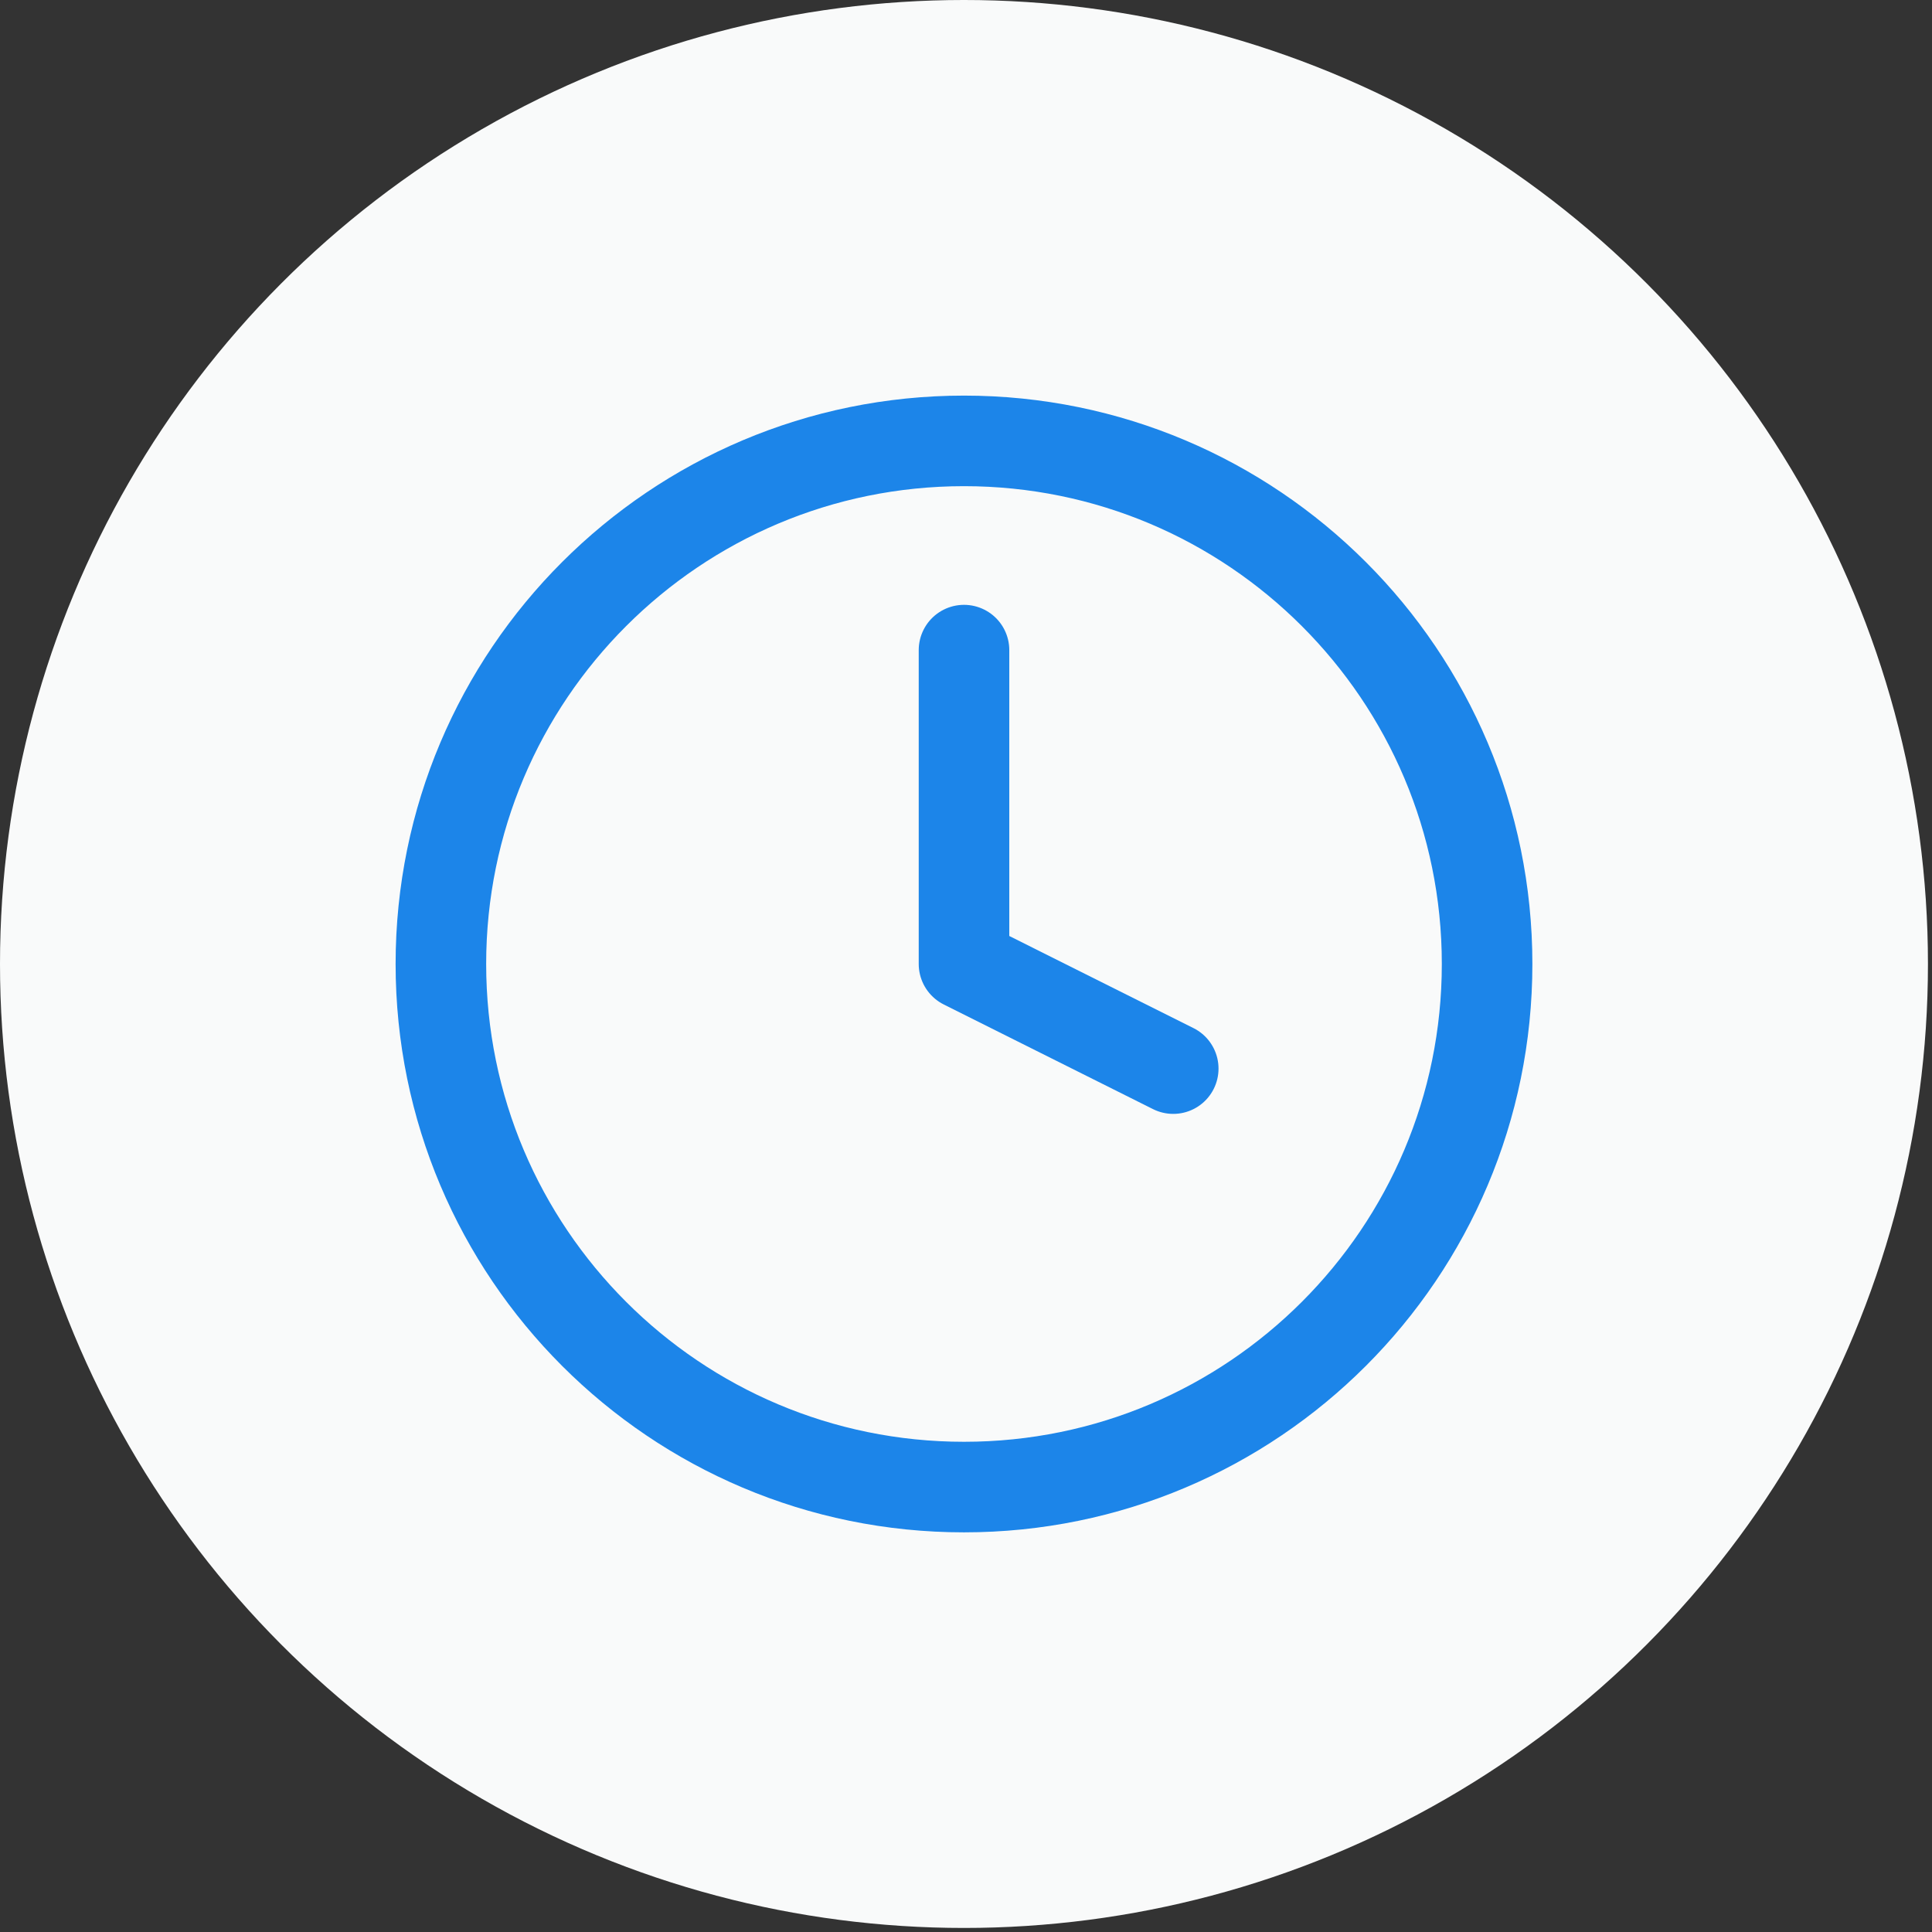 <svg width="64" height="64" viewBox="0 0 64 64" fill="none" xmlns="http://www.w3.org/2000/svg">
<rect x="0" y="0" width="64" height="64" fill="#333333" stroke="none"/>
<circle cx="31.933" cy="31.933" r="31.933" fill="#F9FAFA"/>
<path d="M31.934 49.261C41.504 49.261 49.262 41.503 49.262 31.933C49.262 22.363 41.504 14.605 31.934 14.605C22.363 14.605 14.605 22.363 14.605 31.933C14.605 41.503 22.363 49.261 31.934 49.261Z" stroke="#1C85E9" stroke-width="3" stroke-linecap="round" stroke-linejoin="round"/>
<path d="M31.934 21.536V31.933L38.865 35.399" stroke="#1C85E9" stroke-width="3" stroke-linecap="round" stroke-linejoin="round"/>
</svg>
